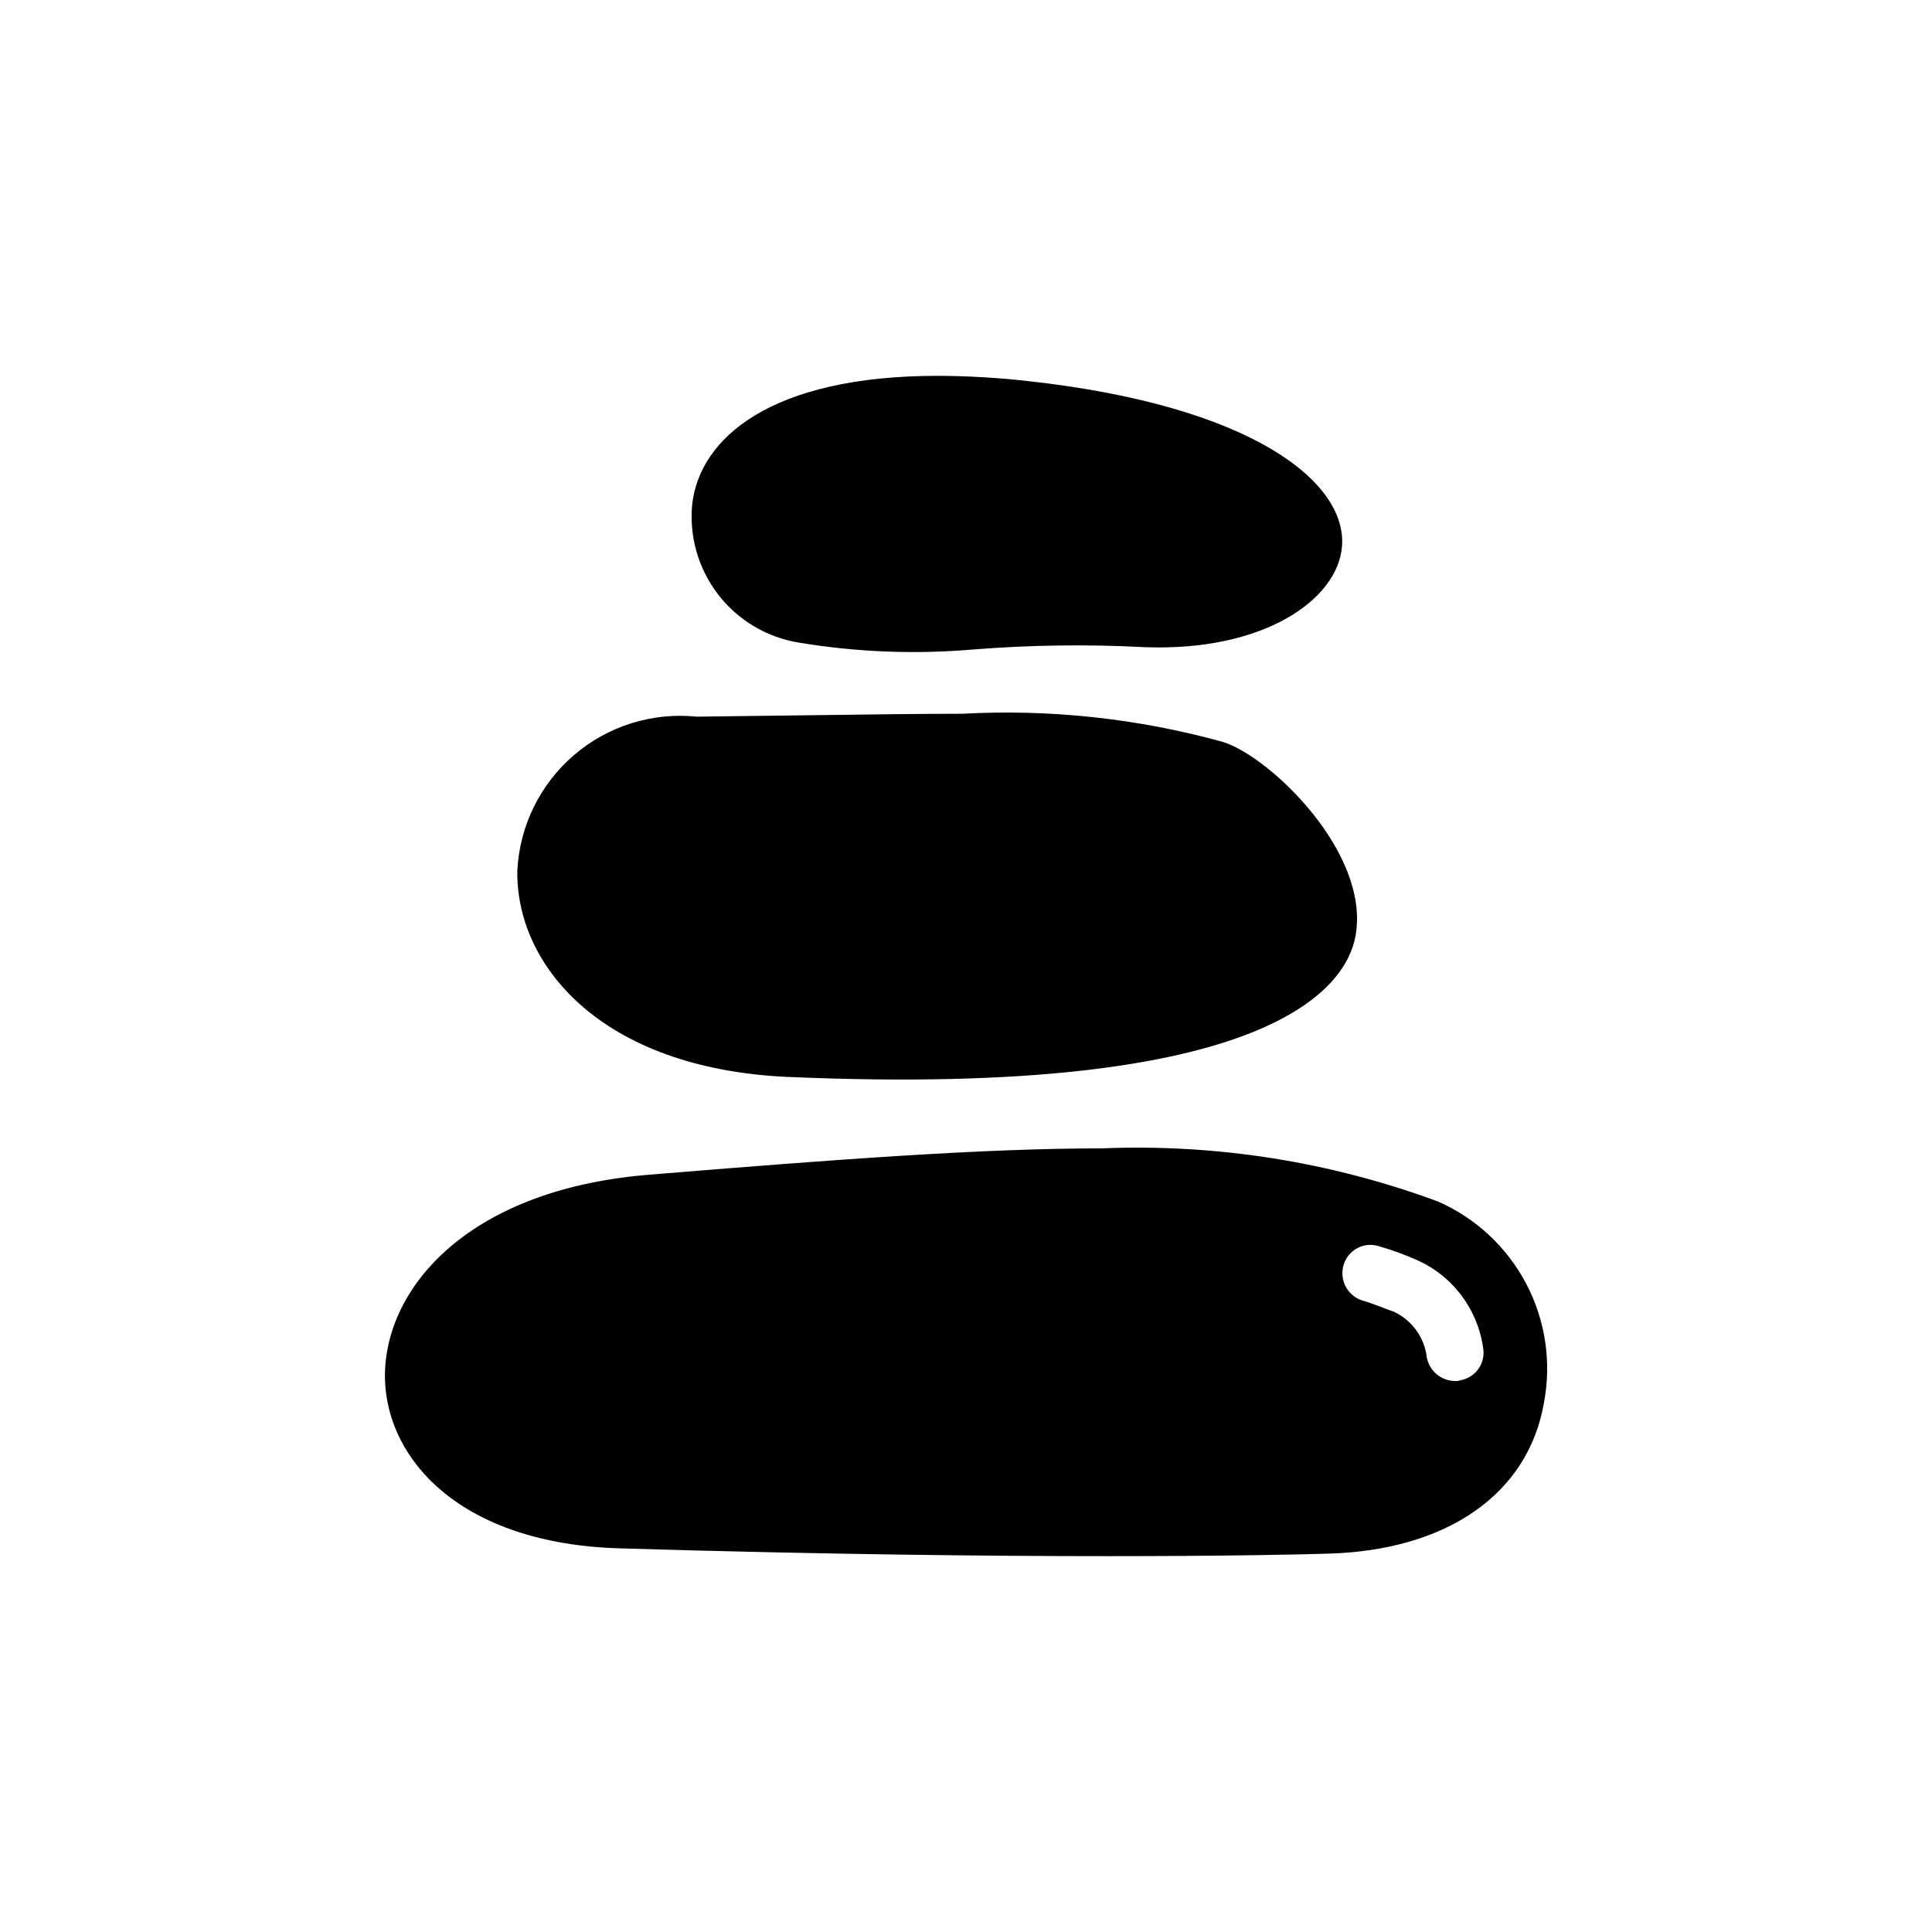 <?xml version="1.0" encoding="UTF-8"?>
<!-- Uploaded to: SVG Repo, www.svgrepo.com, Generator: SVG Repo Mixer Tools -->
<svg fill="#000000" width="800px" height="800px" version="1.1" viewBox="144 144 512 512" xmlns="http://www.w3.org/2000/svg">
 <path d="m355.66 314.29c-8.484-1.387-16.125-5.953-21.363-12.77-5.242-6.816-7.691-15.371-6.852-23.926 2.016-17.391 20.637-33.996 65.094-33.996 7.984 0.031 15.965 0.496 23.898 1.391 59.27 6.531 84.5 26.684 83.211 43.75-1.066 14.105-20.637 27.992-52.395 26.762h-0.004c-15.051-0.789-30.137-0.586-45.16 0.605-15.492 1.344-31.09 0.734-46.43-1.816zm-2.781 115.11c128.71 5.582 148.02-24.184 150.36-37.441 3.91-21.926-22.57-47.34-35.047-51.309h0.004c-22.5-6.238-45.867-8.773-69.184-7.496-11.324 0-24.406 0.18-39.82 0.383l-30.57 0.383h-0.004c-11.77-1.203-23.52 2.477-32.5 10.18-8.98 7.703-14.41 18.754-15.02 30.57-0.441 24.805 21.848 52.516 71.785 54.734zm200.27 86.438c-4.231 24.184-25.797 39.094-57.434 39.902-12.496 0.402-80.004 1.812-187.42-1.41-42.117-1.211-61.668-23.375-62.27-44.738-0.605-23.176 20.758-49.977 69.121-54.211 51.387-4.231 89.879-7.055 120.91-7.055 30.332-1.238 60.609 3.559 89.074 14.105 10.027 4.414 18.258 12.102 23.348 21.801 5.09 9.703 6.734 20.848 4.664 31.605zm-16.121-14.711c-1.477-10.395-8.281-19.262-17.938-23.379-3.074-1.352-6.242-2.496-9.469-3.426-1.871-0.652-3.926-0.531-5.703 0.34-1.781 0.871-3.137 2.418-3.769 4.297-0.656 1.922-0.512 4.027 0.395 5.848 0.91 1.816 2.508 3.195 4.441 3.824 2.82 0.805 5.644 2.016 8.465 3.023 4.789 2.258 8.066 6.832 8.664 12.09 0.703 3.582 3.809 6.184 7.457 6.246 0.48 0.035 0.961-0.035 1.41-0.199 1.961-0.328 3.707-1.434 4.844-3.062 1.137-1.629 1.57-3.648 1.203-5.602z"/>
</svg>